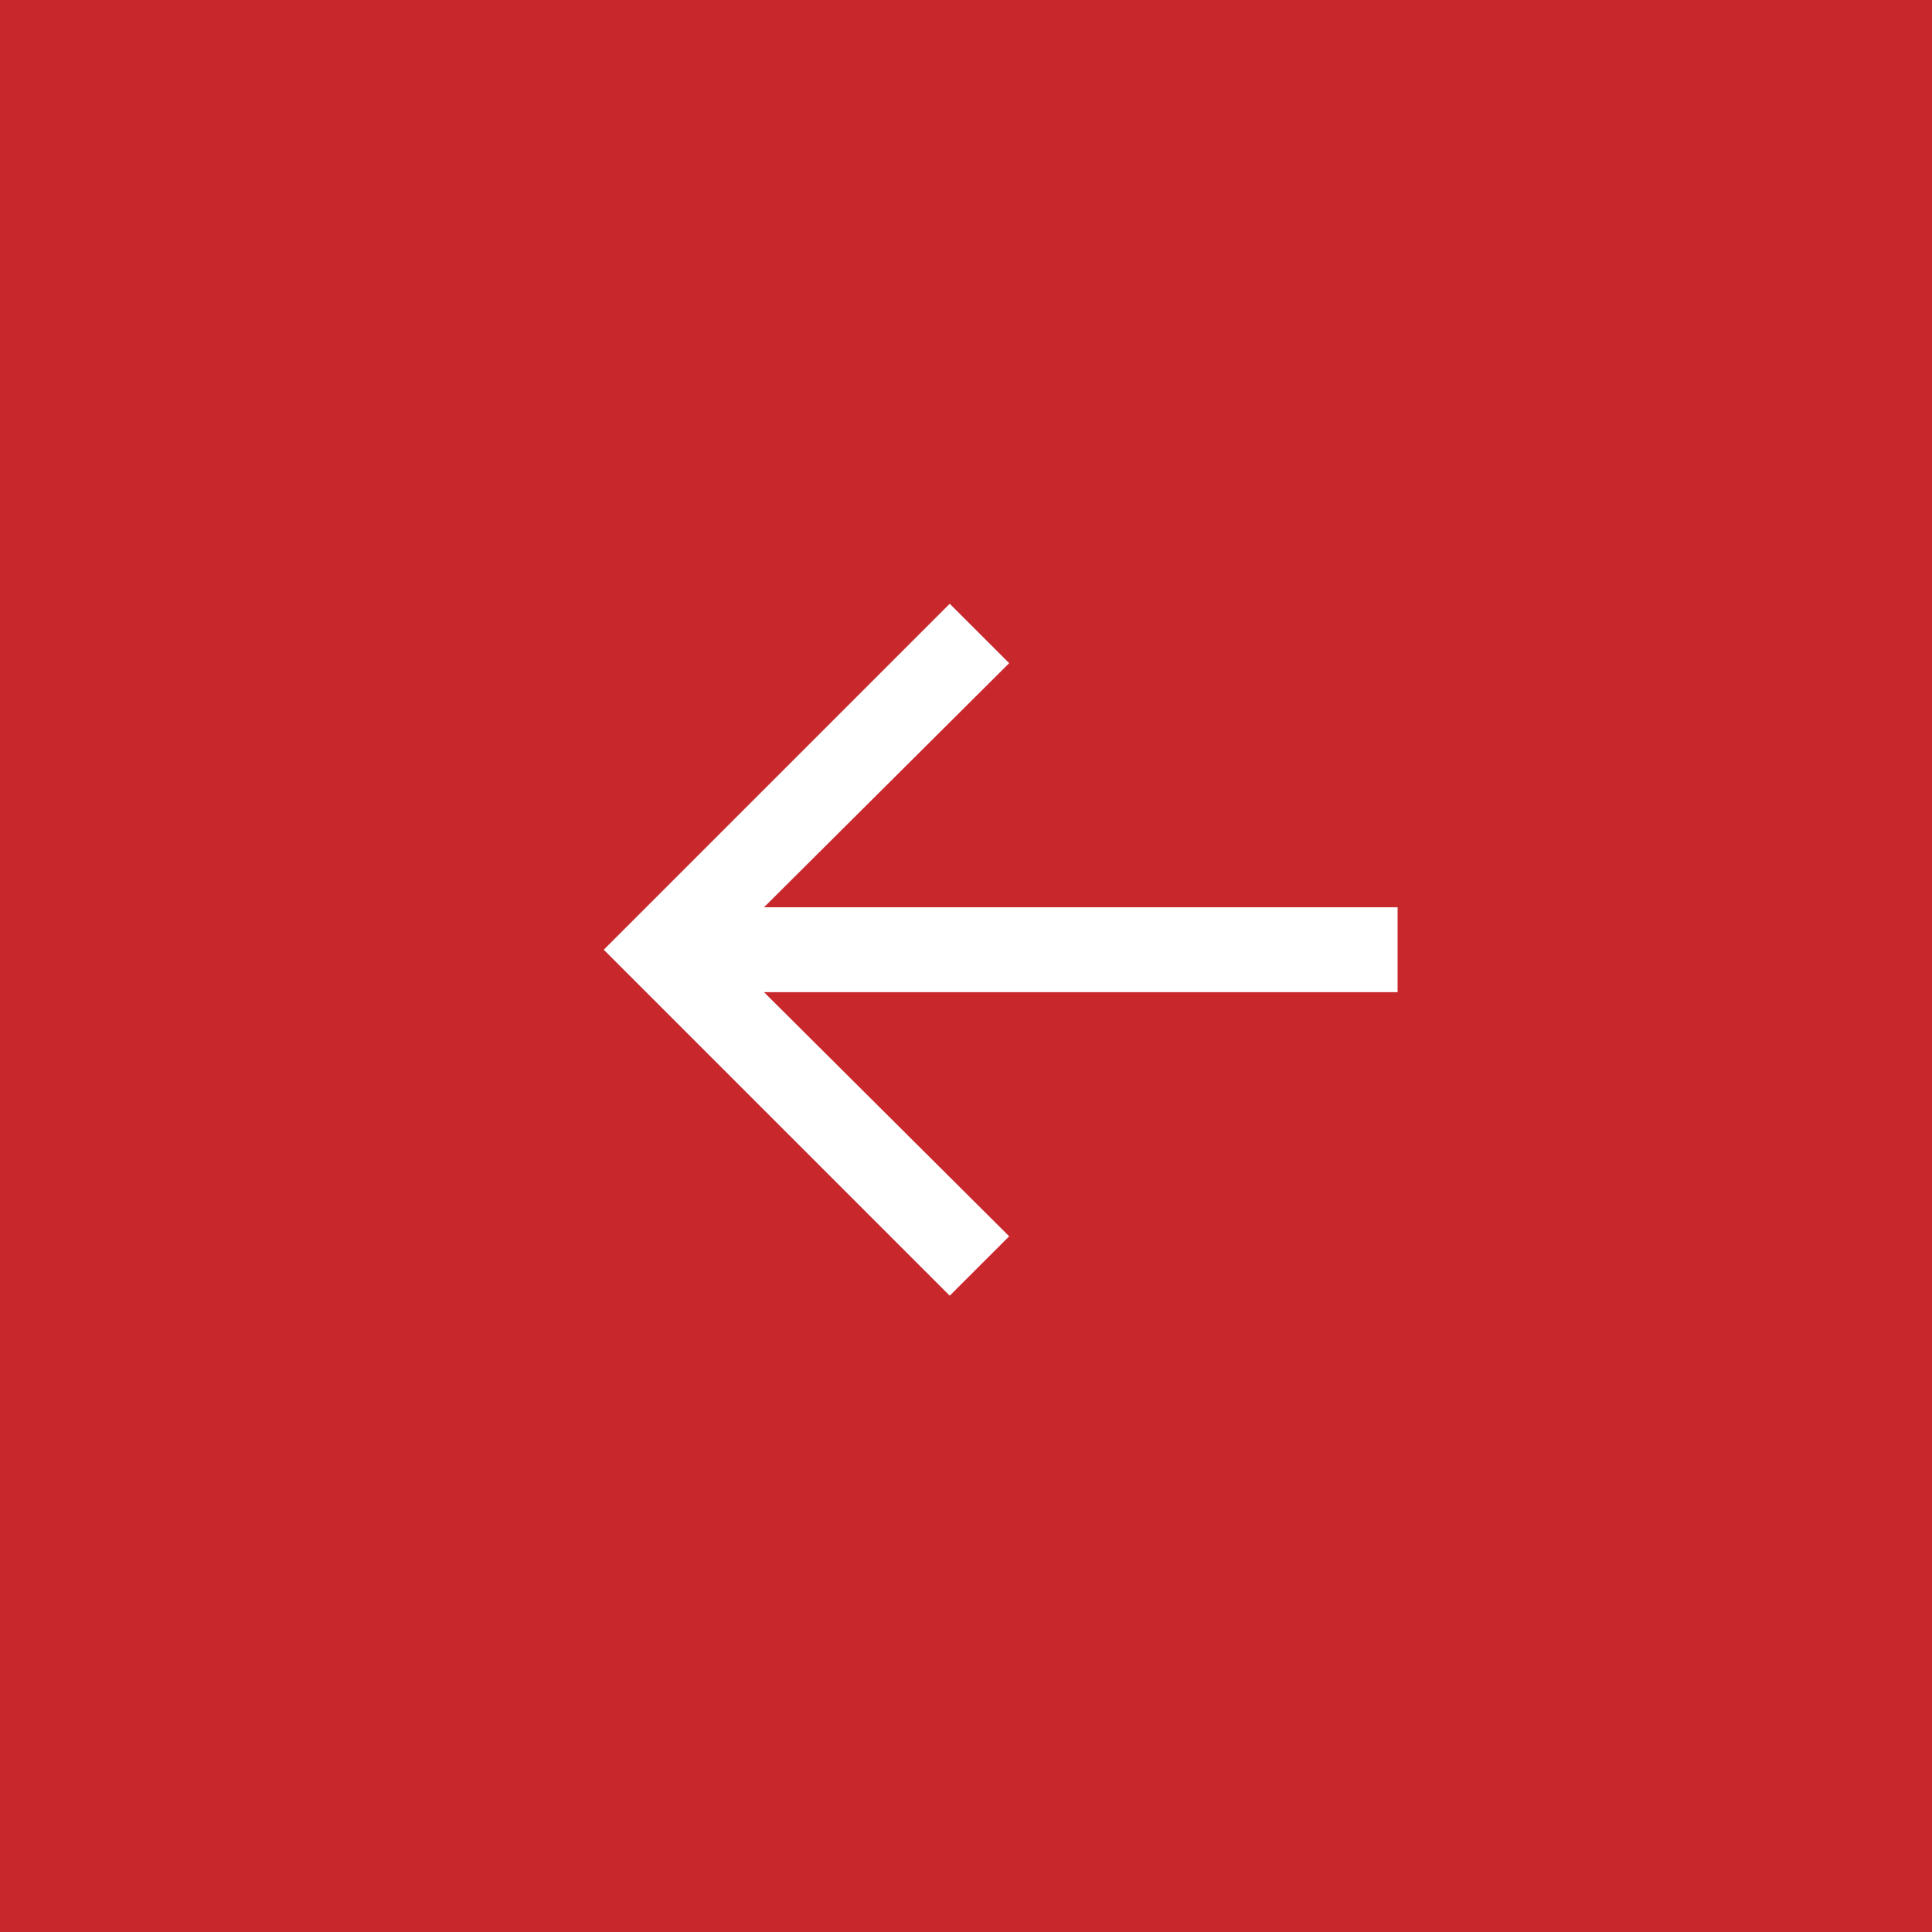 <?xml version="1.0" encoding="UTF-8"?> <svg xmlns="http://www.w3.org/2000/svg" width="40" height="40" viewBox="0 0 40 40" fill="none"><rect width="40" height="40" fill="#C8272C"></rect><path d="M19.663 26.826L12.5 19.663L19.663 12.5L20.894 13.73L15.818 18.784H28.936V20.542H15.818L20.894 25.596L19.663 26.826Z" fill="white"></path></svg> 